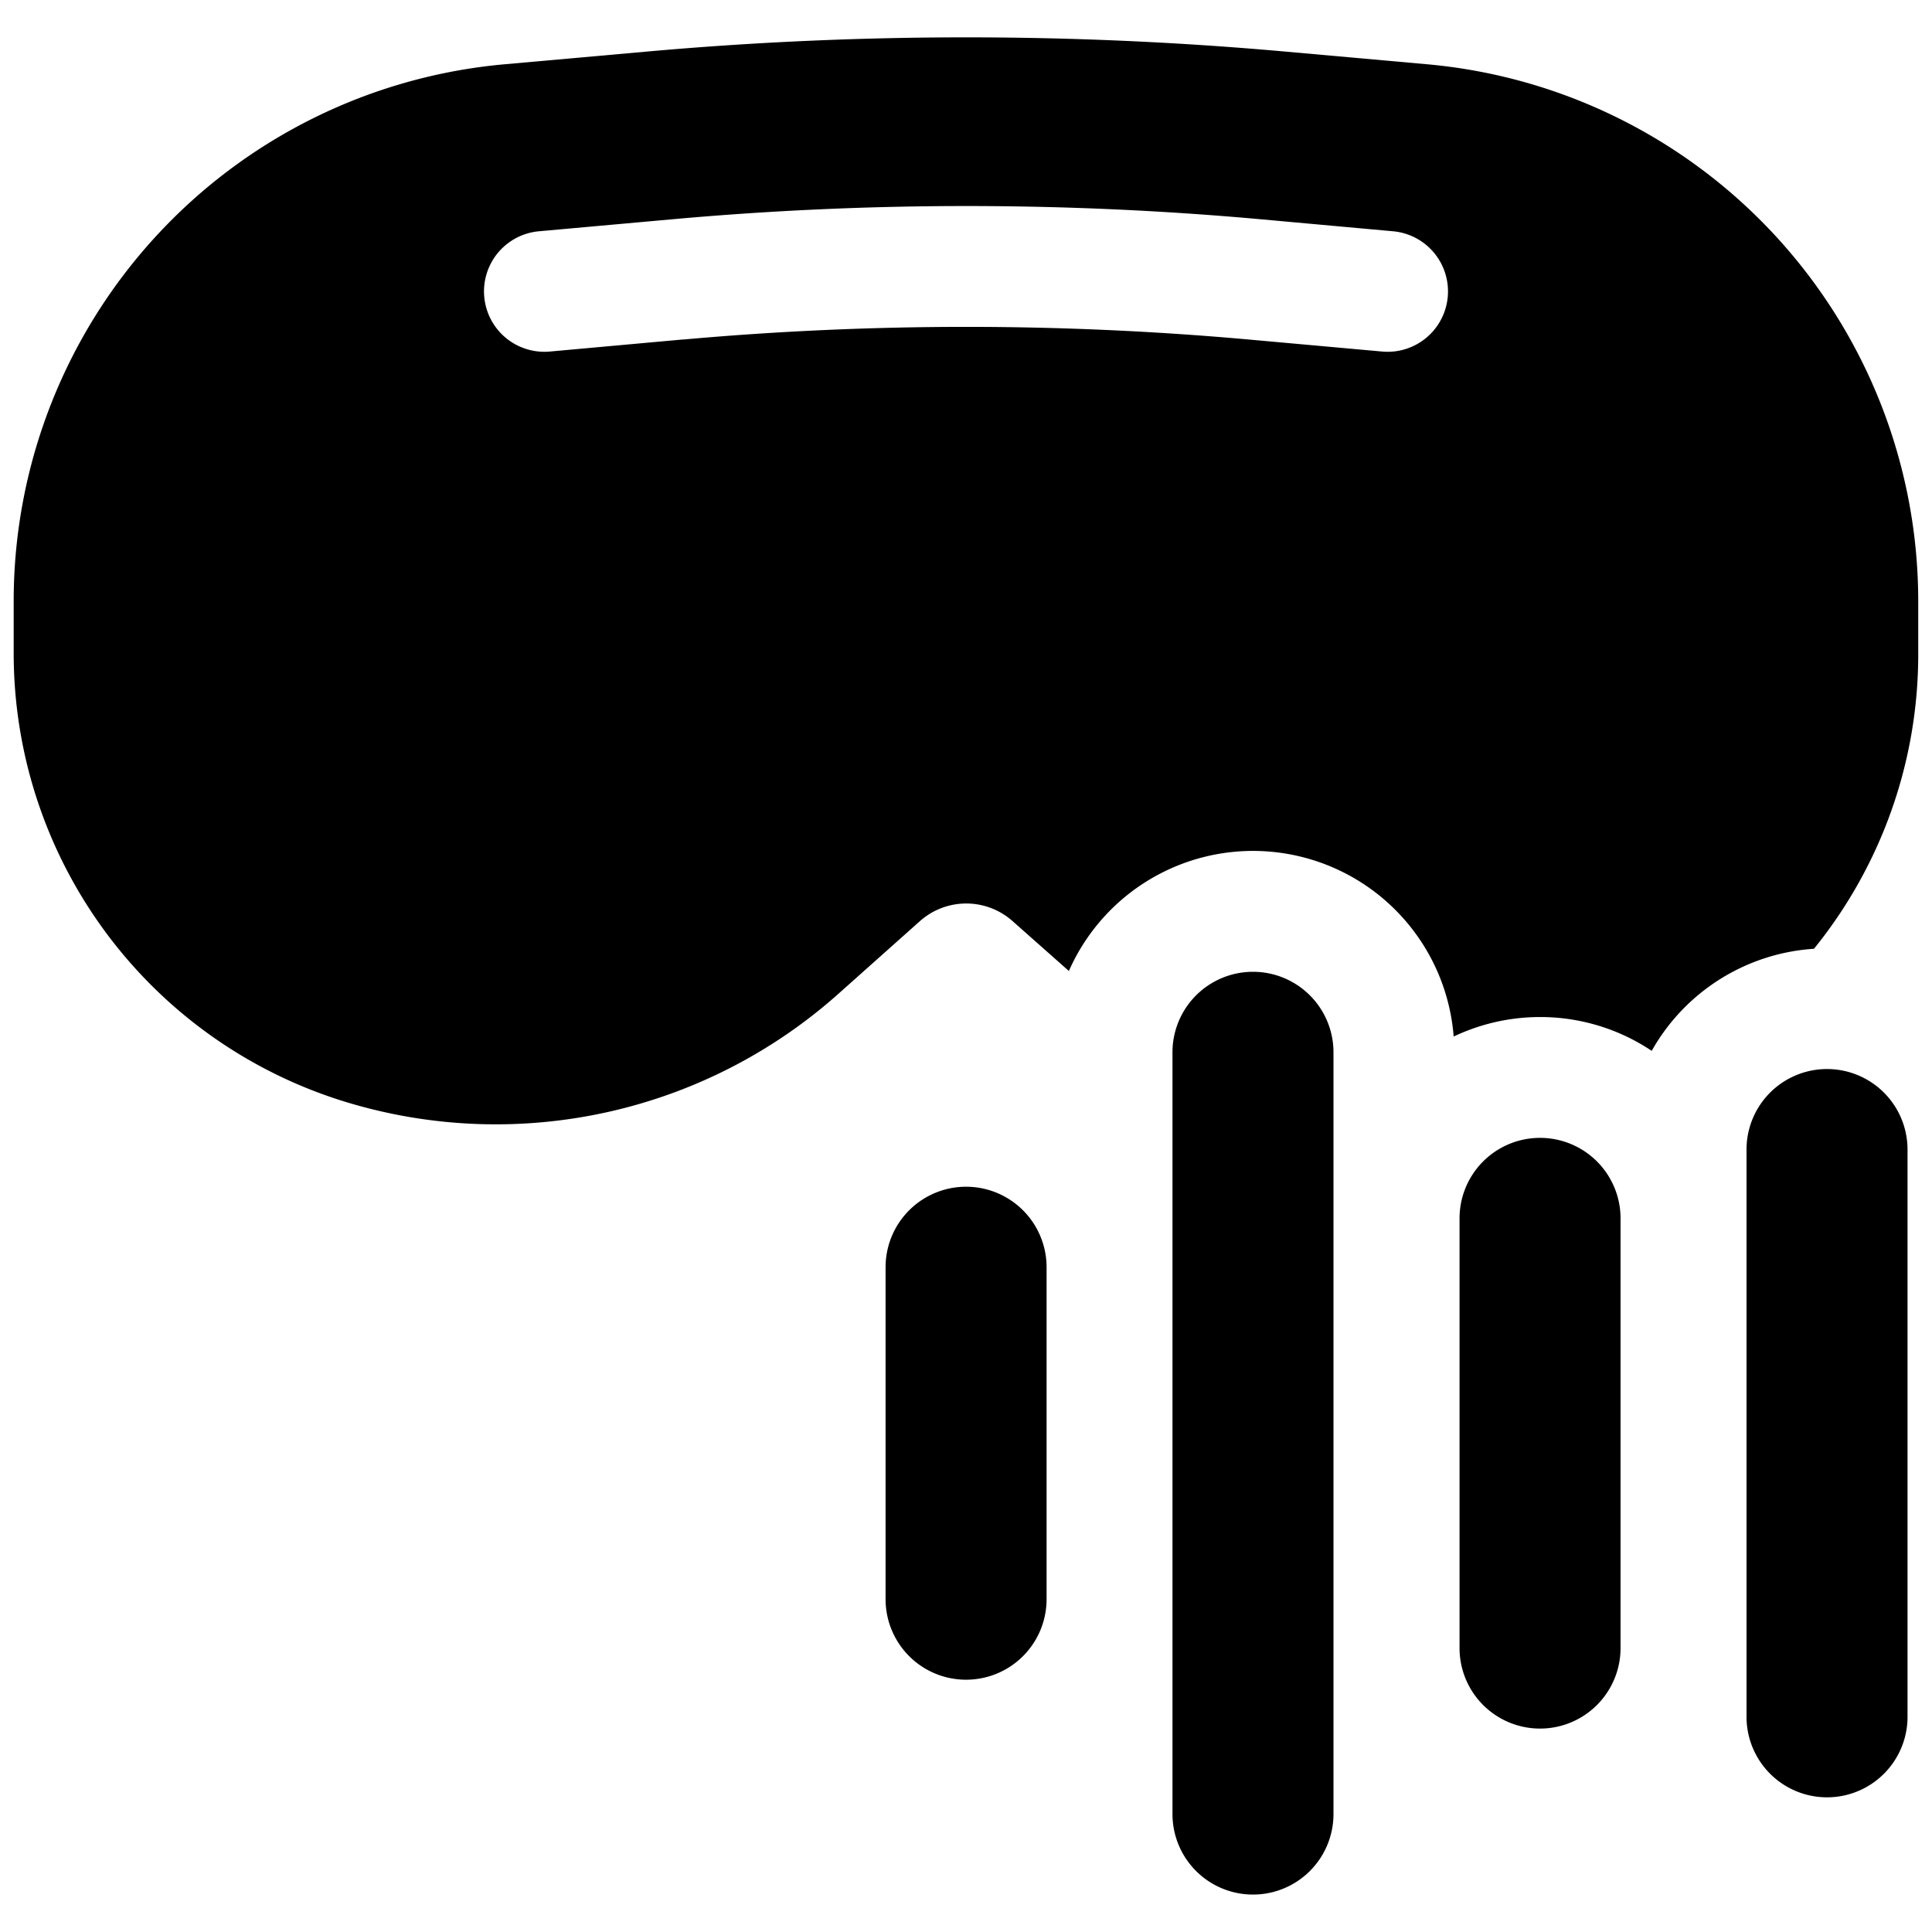 <svg xmlns="http://www.w3.org/2000/svg" fill="none" viewBox="0 0 24 24"><path fill="#000000" fill-rule="evenodd" d="M8.043 0.64a44.573 44.573 0 0 1 7.915 0l1.766 0.158a6.699 6.699 0 0 1 6.105 6.673v0.656a5.81 5.81 0 0 1 -1.295 3.659 2.5 2.5 0 0 0 -2.016 1.268 2.489 2.489 0 0 0 -1.387 -0.42c-0.384 0 -0.748 0.088 -1.073 0.242a2.5 2.5 0 0 0 -4.78 -0.814l-0.7 -0.62a0.866 0.866 0 0 0 -1.151 0.001l-1.015 0.905a6.393 6.393 0 0 1 -6.073 1.354A5.828 5.828 0 0 1 0.17 8.115v-0.647A6.696 6.696 0 0 1 6.273 0.798L8.043 0.64Zm0.442 3.578c2.34 -0.21 4.693 -0.21 7.032 0l1.653 0.149a0.75 0.75 0 0 0 0.135 -1.494l-1.653 -0.15a40.717 40.717 0 0 0 -7.301 0.001l-1.656 0.149a0.75 0.75 0 1 0 0.135 1.494l1.655 -0.15Zm6.08 18.318 0 -9.464a1 1 0 0 1 2 0l0 9.463a1 1 0 0 1 -2 0Zm3.566 -7.401 0 5.338a1 1 0 0 0 2 0l0 -5.338a1 1 0 0 0 -2 0Zm-7.13 4.73 0 -4.123a1 1 0 1 1 2 0l0 4.124a1 1 0 1 1 -2 0Zm10.695 -5.584 0 7.046a1 1 0 0 0 2 0l0 -7.047a1 1 0 0 0 -2 0Z" clip-rule="evenodd" stroke-width="1"></path></svg>
